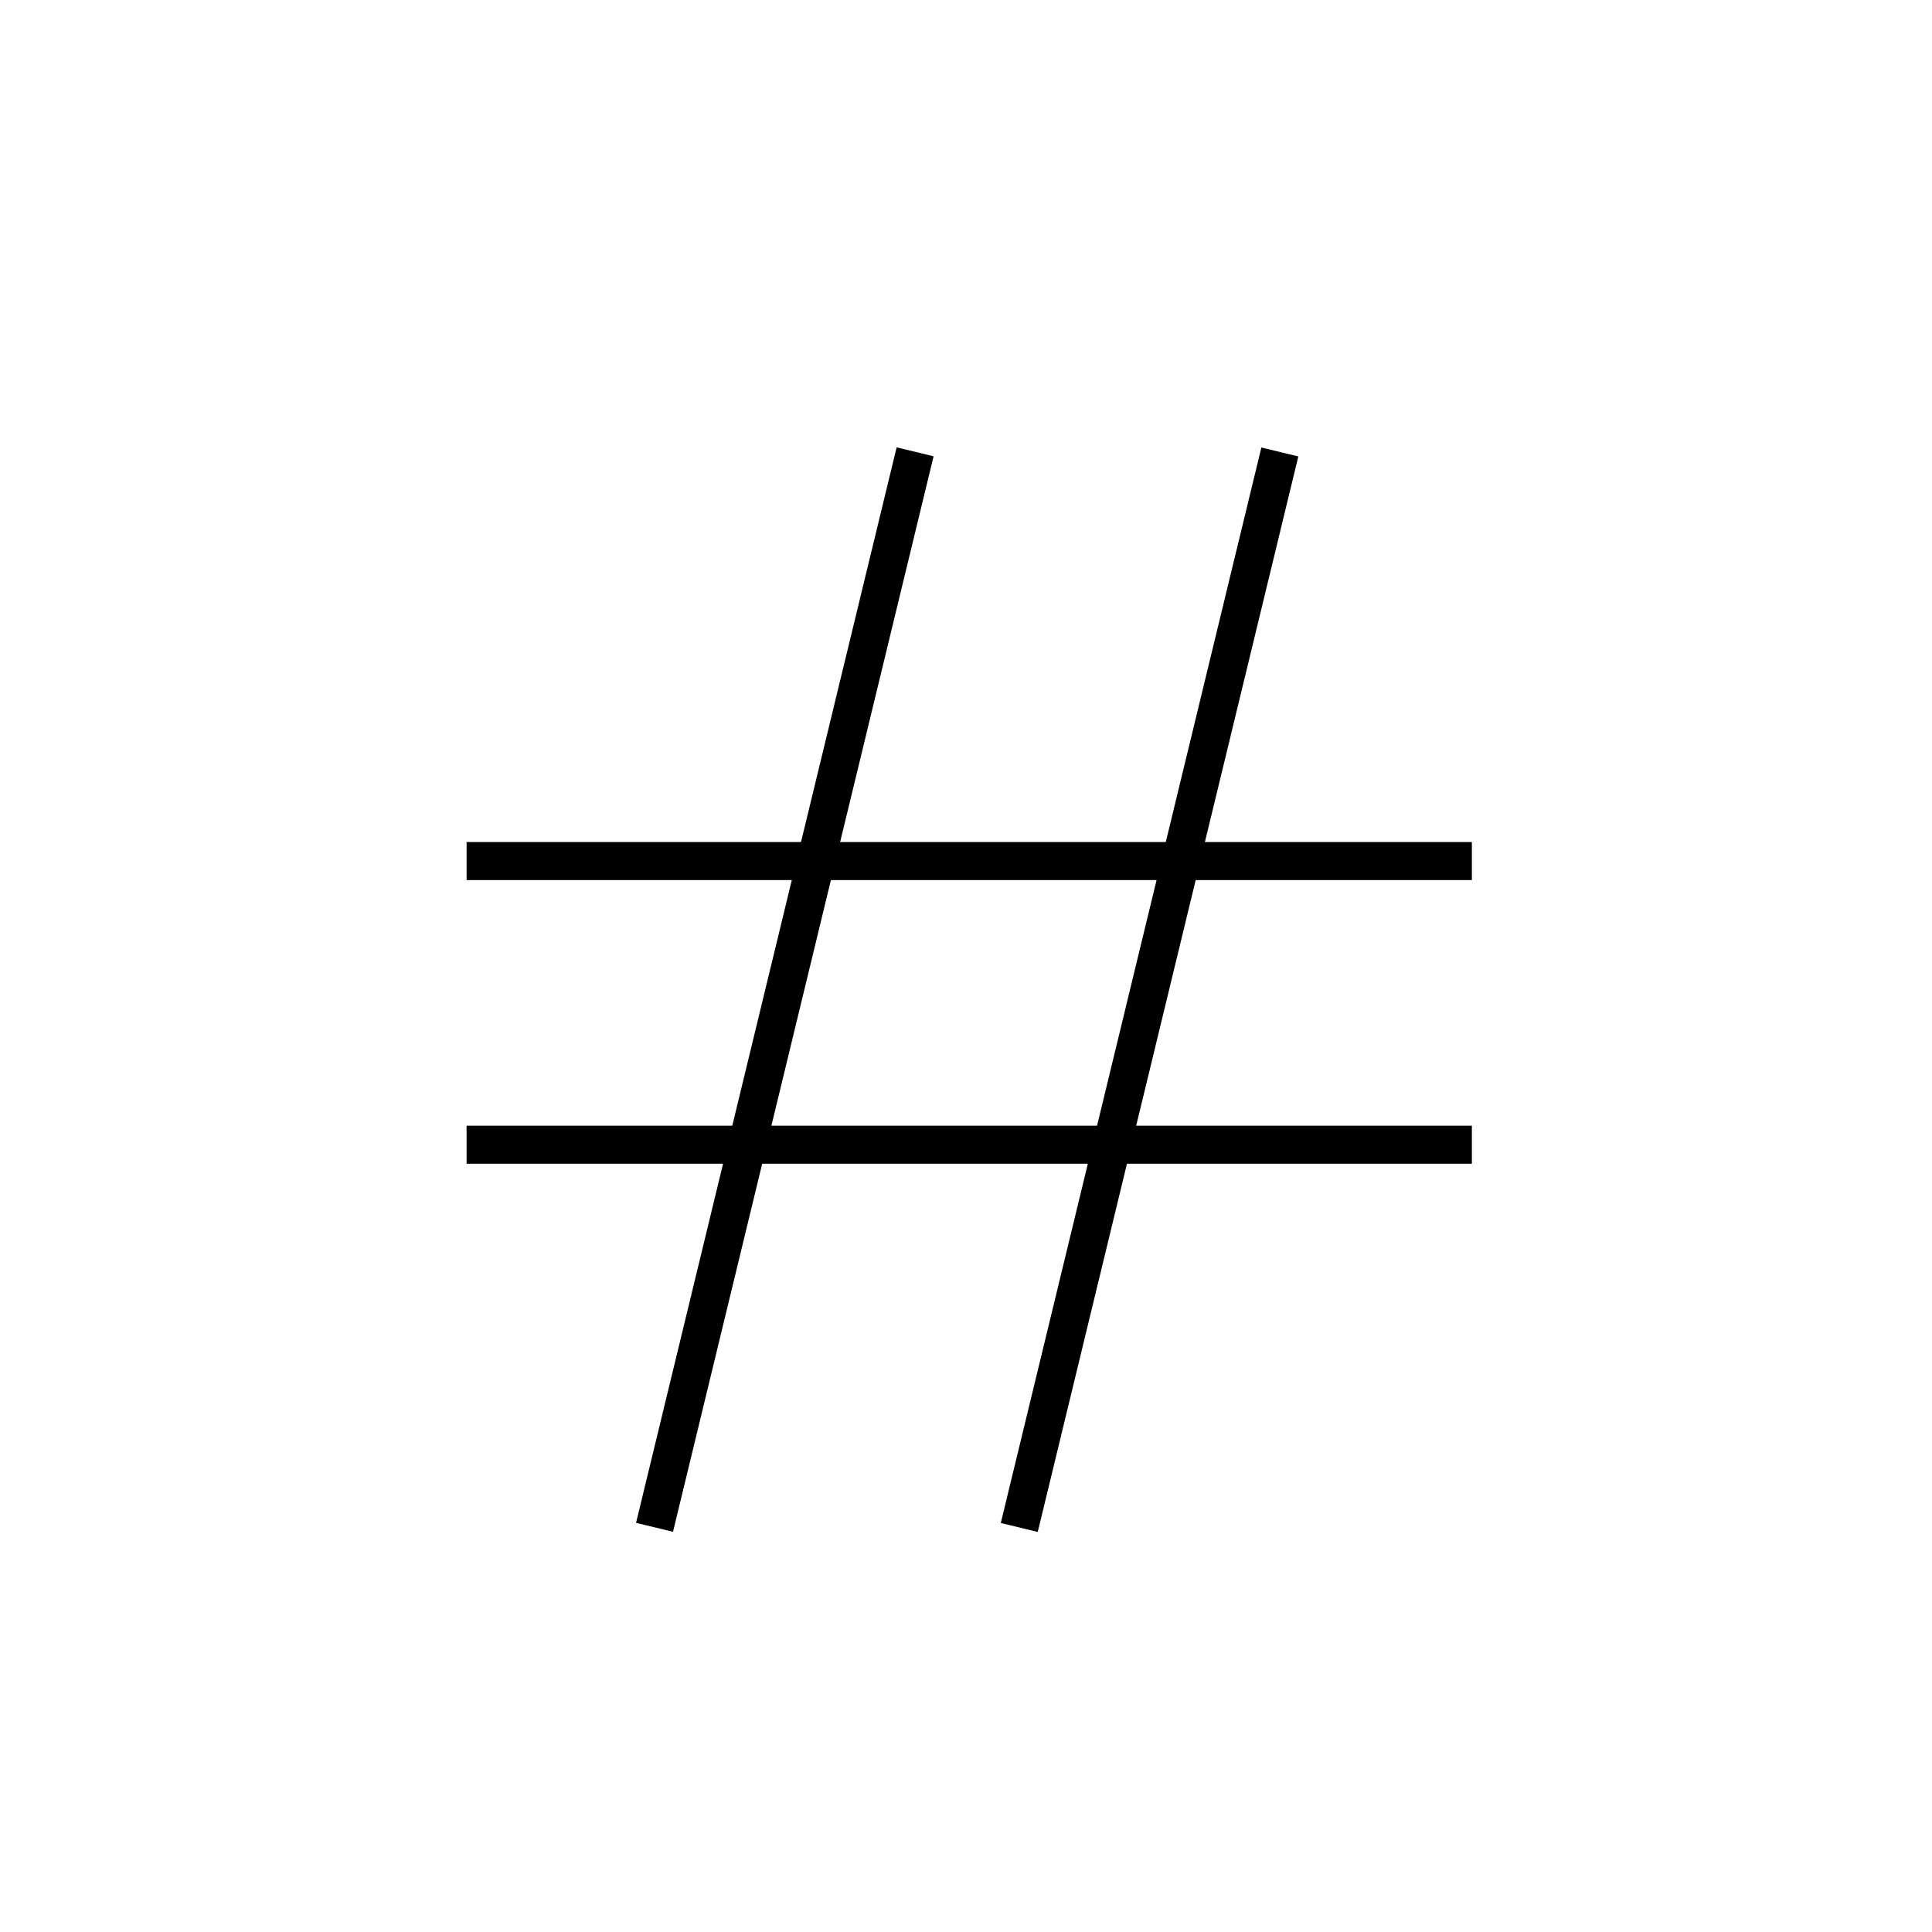 <?xml version="1.0" encoding="UTF-8"?>
<!-- Uploaded to: ICON Repo, www.iconrepo.com, Generator: ICON Repo Mixer Tools -->
<svg fill="#000000" width="800px" height="800px" version="1.1" viewBox="144 144 512 512" xmlns="http://www.w3.org/2000/svg">
 <g>
  <path d="m267.65 367.15h266.41v10.078h-266.41z"/>
  <path d="m267.65 442.32h266.41v10.078h-266.41z"/>
  <path d="m409.22 547.61 69.059-285.02 9.793 2.371-69.059 285.02z"/>
  <path d="m312.56 547.57 69.059-285.02 9.793 2.371-69.059 285.02z"/>
 </g>
</svg>